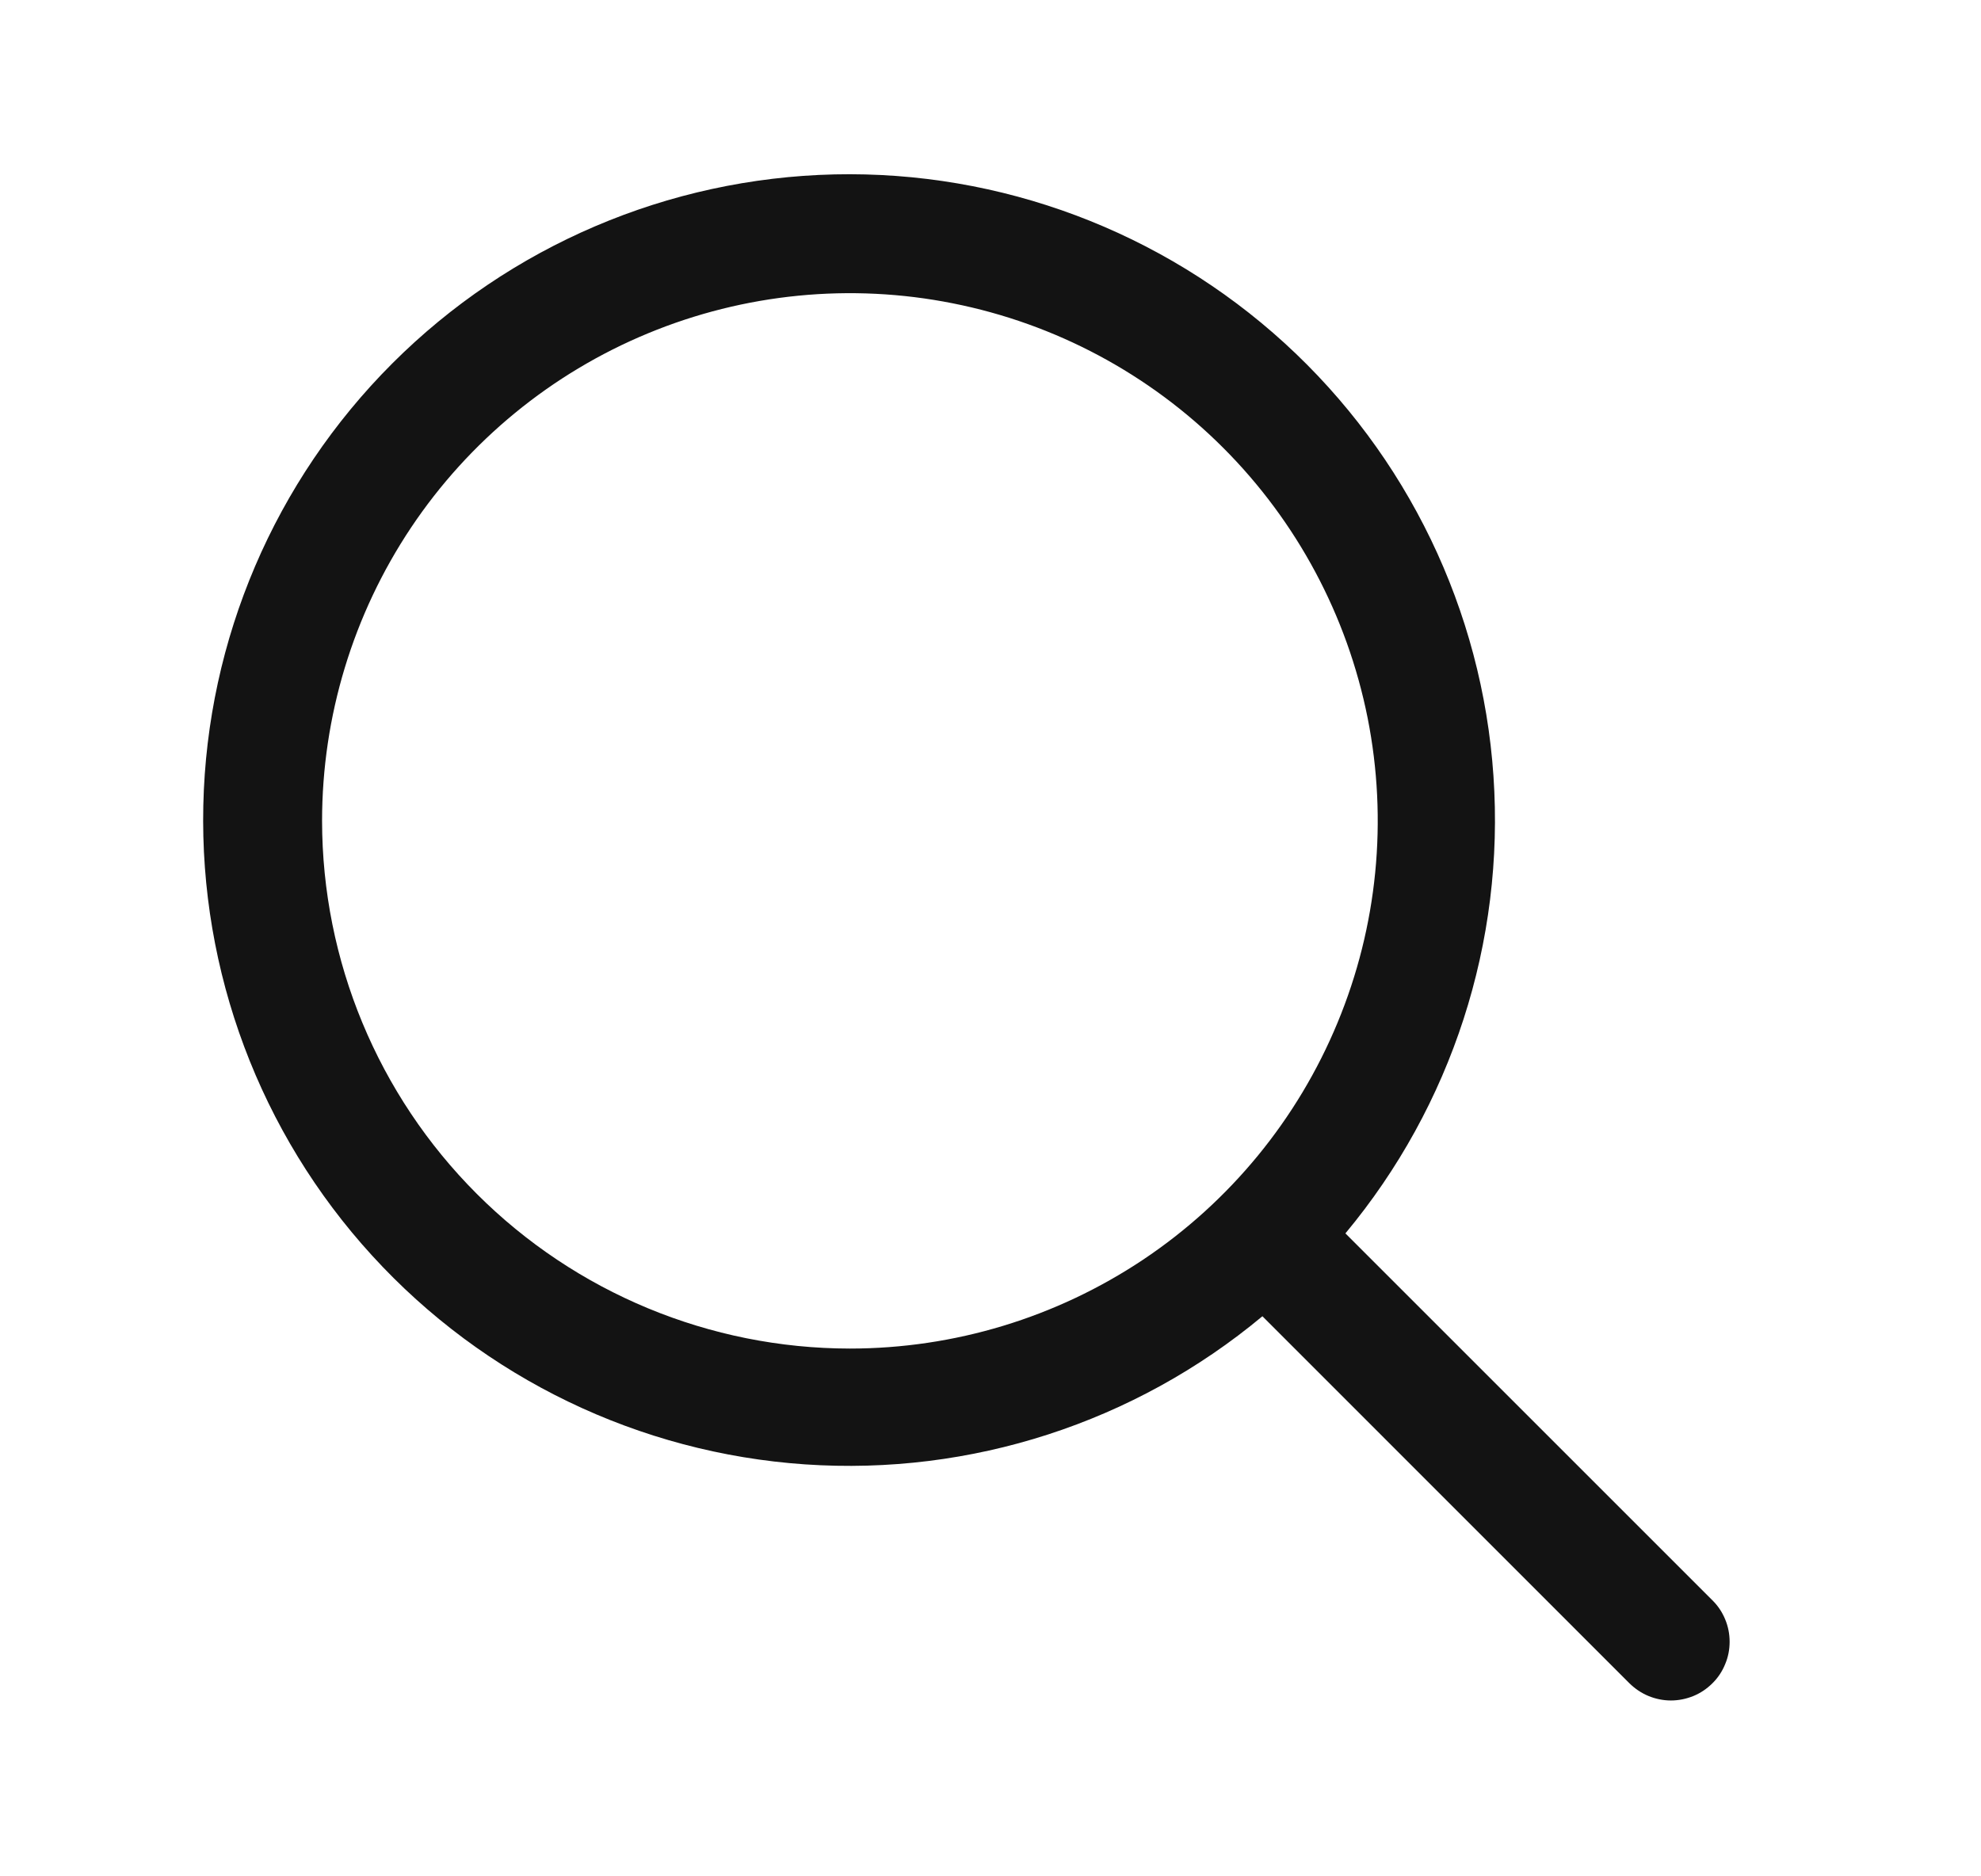 <svg width="19" height="18" viewBox="0 0 19 18" fill="none" xmlns="http://www.w3.org/2000/svg">
<path d="M16.424 15.352L12.904 11.832C13.924 10.607 14.433 9.036 14.324 7.445C14.216 5.854 13.498 4.367 12.321 3.292C11.143 2.217 9.597 1.637 8.003 1.673C6.409 1.71 4.89 2.359 3.763 3.486C2.635 4.614 1.986 6.132 1.95 7.726C1.914 9.32 2.493 10.867 3.568 12.044C4.643 13.222 6.131 13.939 7.721 14.048C9.312 14.157 10.883 13.648 12.108 12.627L15.628 16.148C15.681 16.2 15.743 16.242 15.811 16.27C15.879 16.298 15.952 16.313 16.026 16.313C16.1 16.313 16.173 16.298 16.242 16.27C16.31 16.242 16.372 16.2 16.424 16.148C16.477 16.096 16.518 16.034 16.546 15.965C16.575 15.897 16.589 15.824 16.589 15.75C16.589 15.676 16.575 15.603 16.546 15.534C16.518 15.466 16.477 15.404 16.424 15.352ZM3.089 7.875C3.089 6.874 3.386 5.895 3.942 5.062C4.498 4.23 5.289 3.581 6.214 3.198C7.139 2.815 8.157 2.714 9.139 2.91C10.121 3.105 11.023 3.587 11.731 4.295C12.439 5.003 12.921 5.905 13.117 6.887C13.312 7.869 13.212 8.887 12.828 9.812C12.445 10.737 11.796 11.528 10.964 12.084C10.131 12.64 9.153 12.937 8.151 12.937C6.809 12.936 5.522 12.402 4.573 11.453C3.624 10.504 3.09 9.217 3.089 7.875Z" fill="#131313"/>
</svg>
